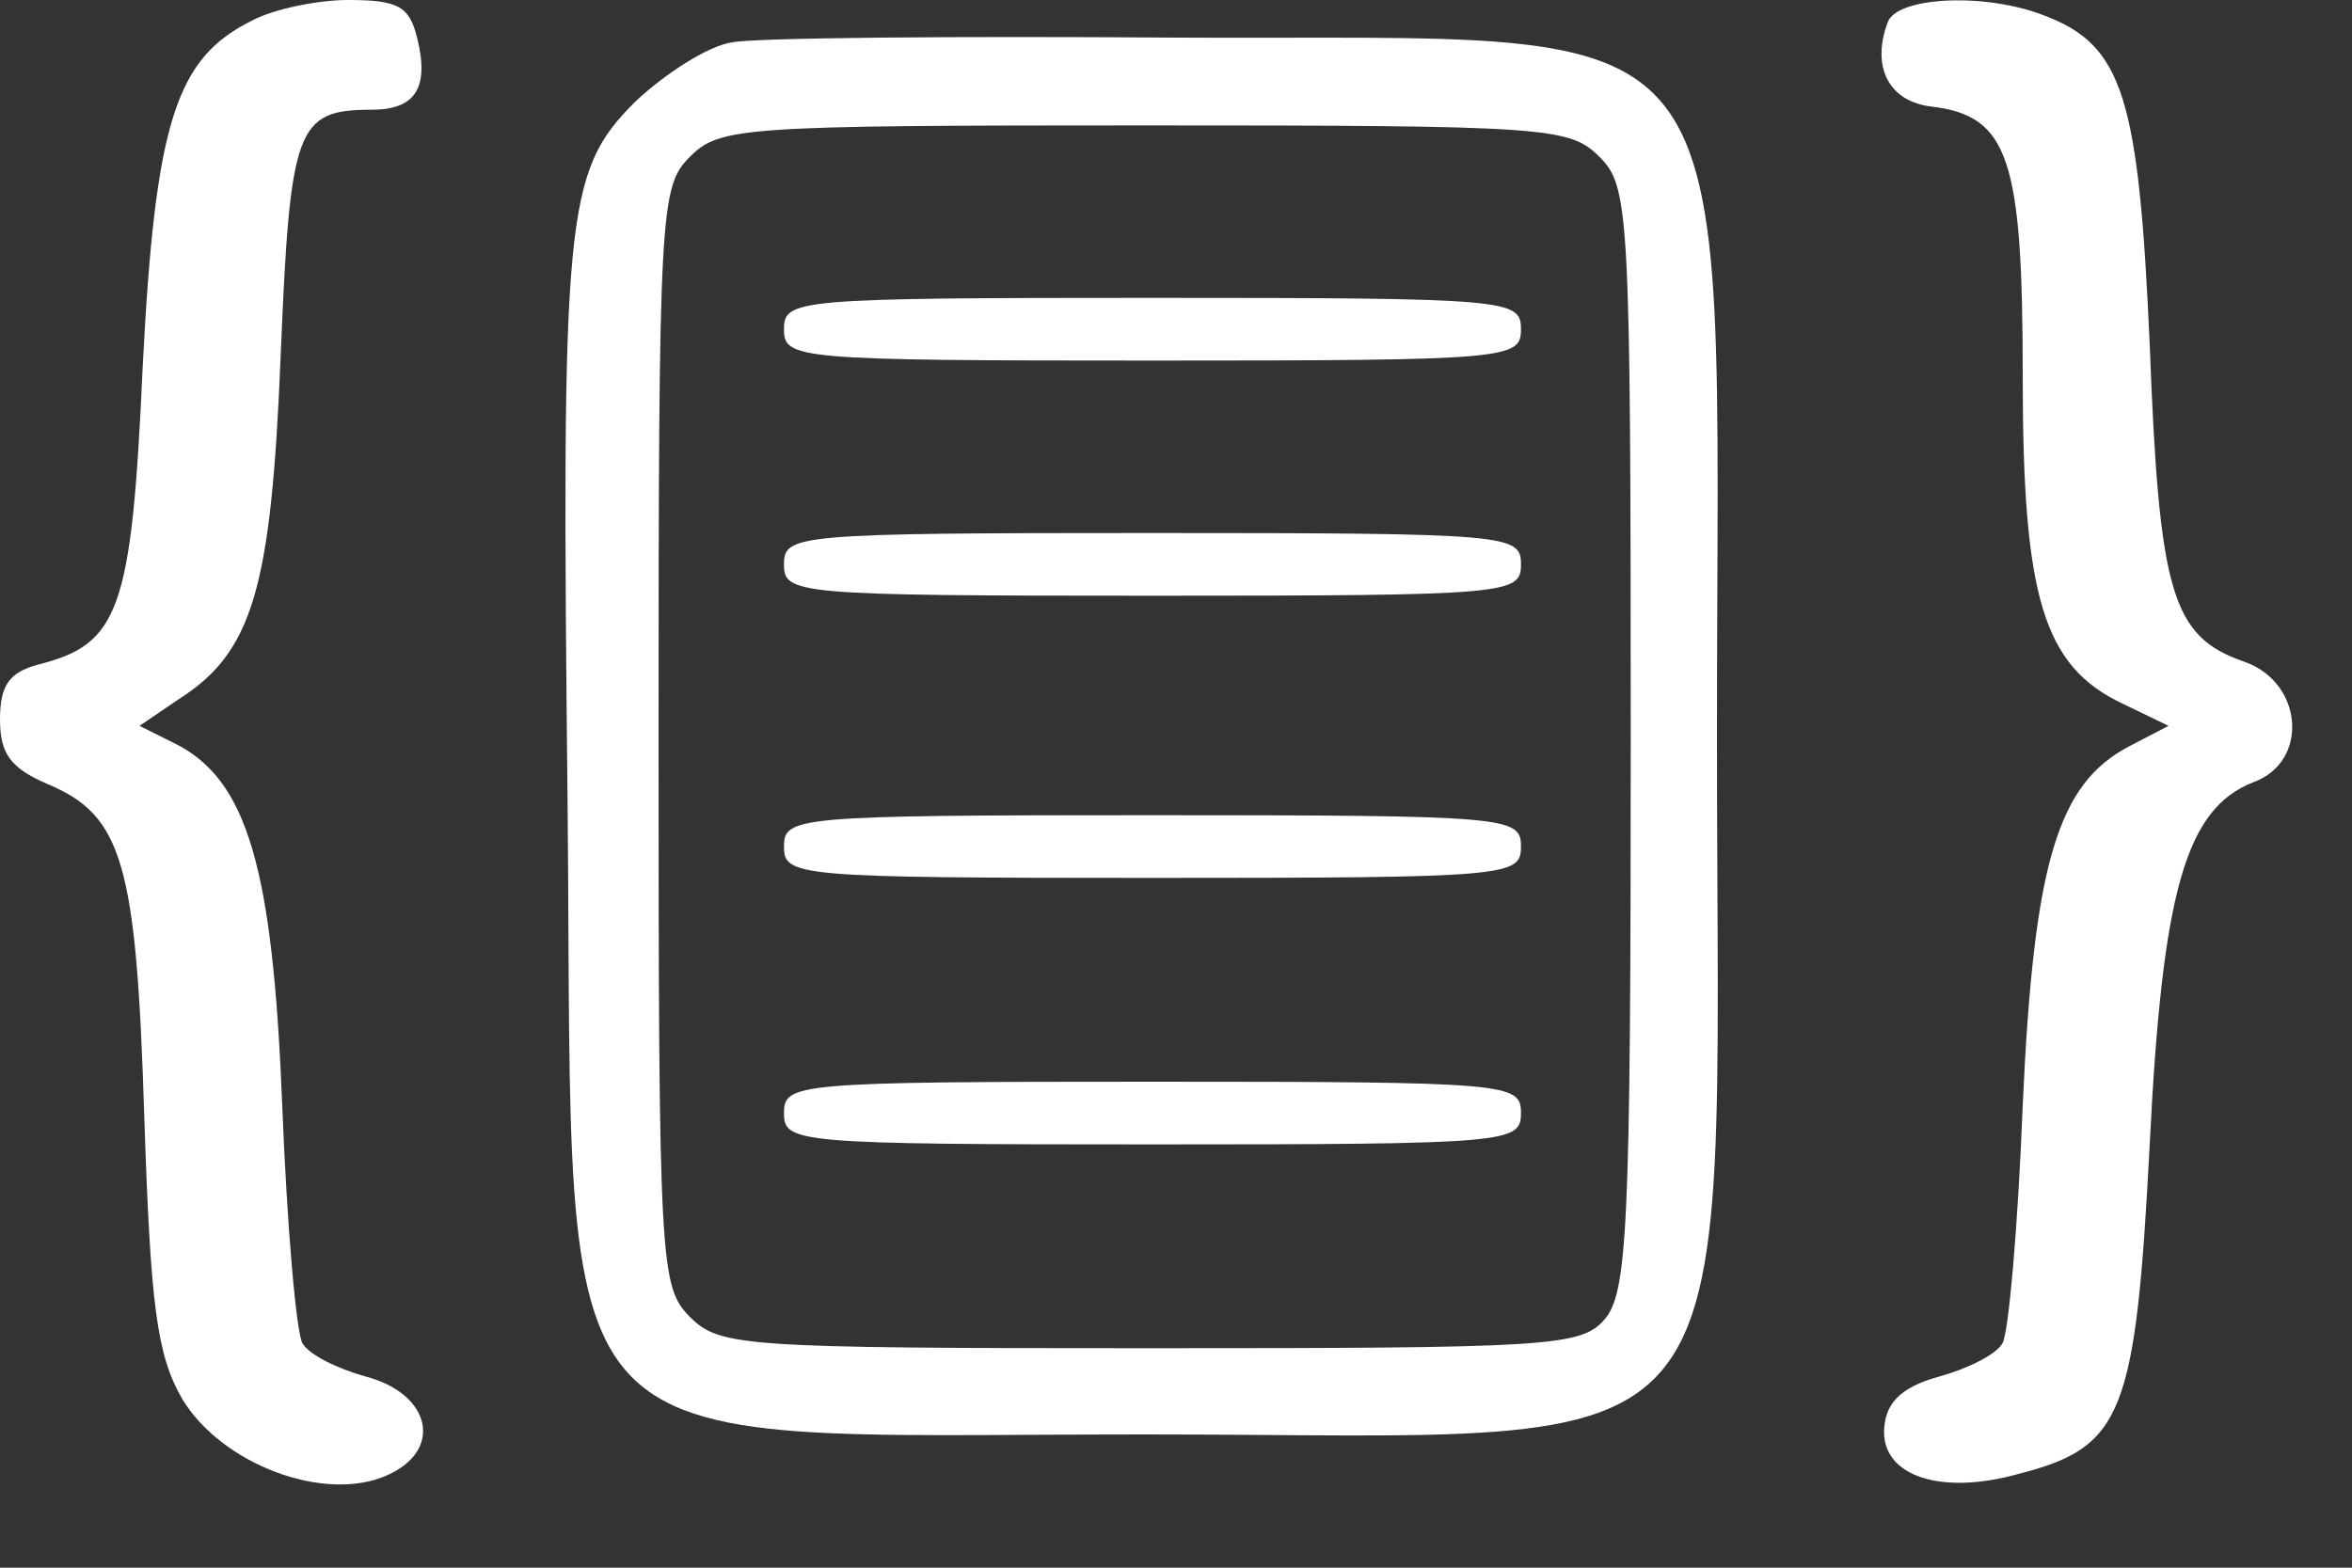 <svg
  xmlns="http://www.w3.org/2000/svg"
  viewBox='0 0 150 100'
  width="300"
  height="200"
  preserveAspectRatio="xMidYMid meet"
>
  <rect x="0" y="0" width="150" height="100" fill="#333333" stroke="none"/>
  <g xmlns="http://www.w3.org/2000/svg" transform="translate(0,95) scale(0.1,-0.1)" fill="#FFF" stroke="none" id="g6">
    <path d="M161 937 c-49 -24 -62 -65 -70 -221 -7 -156 -15 -177 -67 -190 -18 -5 -24 -13 -24 -35 0 -22 7 -31 30 -41 48 -20 57 -50 62 -212 4 -121 8 -152 24 -180 25 -42 91 -67 131 -49 36 16 28 52 -14 63 -18 5 -36 14 -40 21 -4 6 -10 75 -13 152 -6 151 -22 208 -69 231 l-22 11 25 17 c47 30 59 70 65 219 6 146 10 157 58 157 28 0 37 14 29 46 -5 20 -12 24 -44 24 -20 0 -48 -6 -61 -13z" id="path8"/>
    <path d="M1204 936 c-11 -29 1 -51 28 -54 49 -6 58 -33 58 -172 0 -141 13 -185 64 -209 l29 -14 -25 -13 c-46 -24 -61 -75 -68 -229 -3 -77 -9 -146 -13 -152 -4 -7 -22 -16 -40 -21 -22 -6 -33 -15 -35 -30 -5 -32 33 -47 86 -32 66 17 74 38 83 210 8 162 23 214 66 231 36 13 32 64 -6 77 -46 16 -54 44 -60 202 -7 158 -17 191 -67 210 -38 15 -94 12 -100 -4z" id="path10"/>
    <path d="M467 923 c-15 -2 -43 -20 -62 -38 -45 -45 -47 -71 -43 -450 4 -430 -23 -400 368 -400 395 0 365 -37 365 445 0 479 27 444 -345 446 -140 1 -268 0 -283 -3z m553 -73 c19 -19 20 -33 20 -372 0 -313 -2 -353 -17 -370 -15 -17 -37 -18 -290 -18 -260 0 -274 1 -293 20 -19 19 -20 33 -20 370 0 337 1 351 20 370 19 19 33 20 290 20 257 0 271 -1 290 -20z" id="path12"/>
    <path d="M500 740 c0 -19 7 -20 235 -20 228 0 235 1 235 20 0 19 -7 20 -235 20 -228 0 -235 -1 -235 -20z" id="path14"/>
    <path d="M500 590 c0 -19 7 -20 235 -20 228 0 235 1 235 20 0 19 -7 20 -235 20 -228 0 -235 -1 -235 -20z" id="path16"/>
    <path d="M500 410 c0 -19 7 -20 235 -20 228 0 235 1 235 20 0 19 -7 20 -235 20 -228 0 -235 -1 -235 -20z" id="path18"/>
    <path d="M500 240 c0 -19 7 -20 235 -20 228 0 235 1 235 20 0 19 -7 20 -235 20 -228 0 -235 -1 -235 -20z" id="path20"/>
  </g>
</svg>